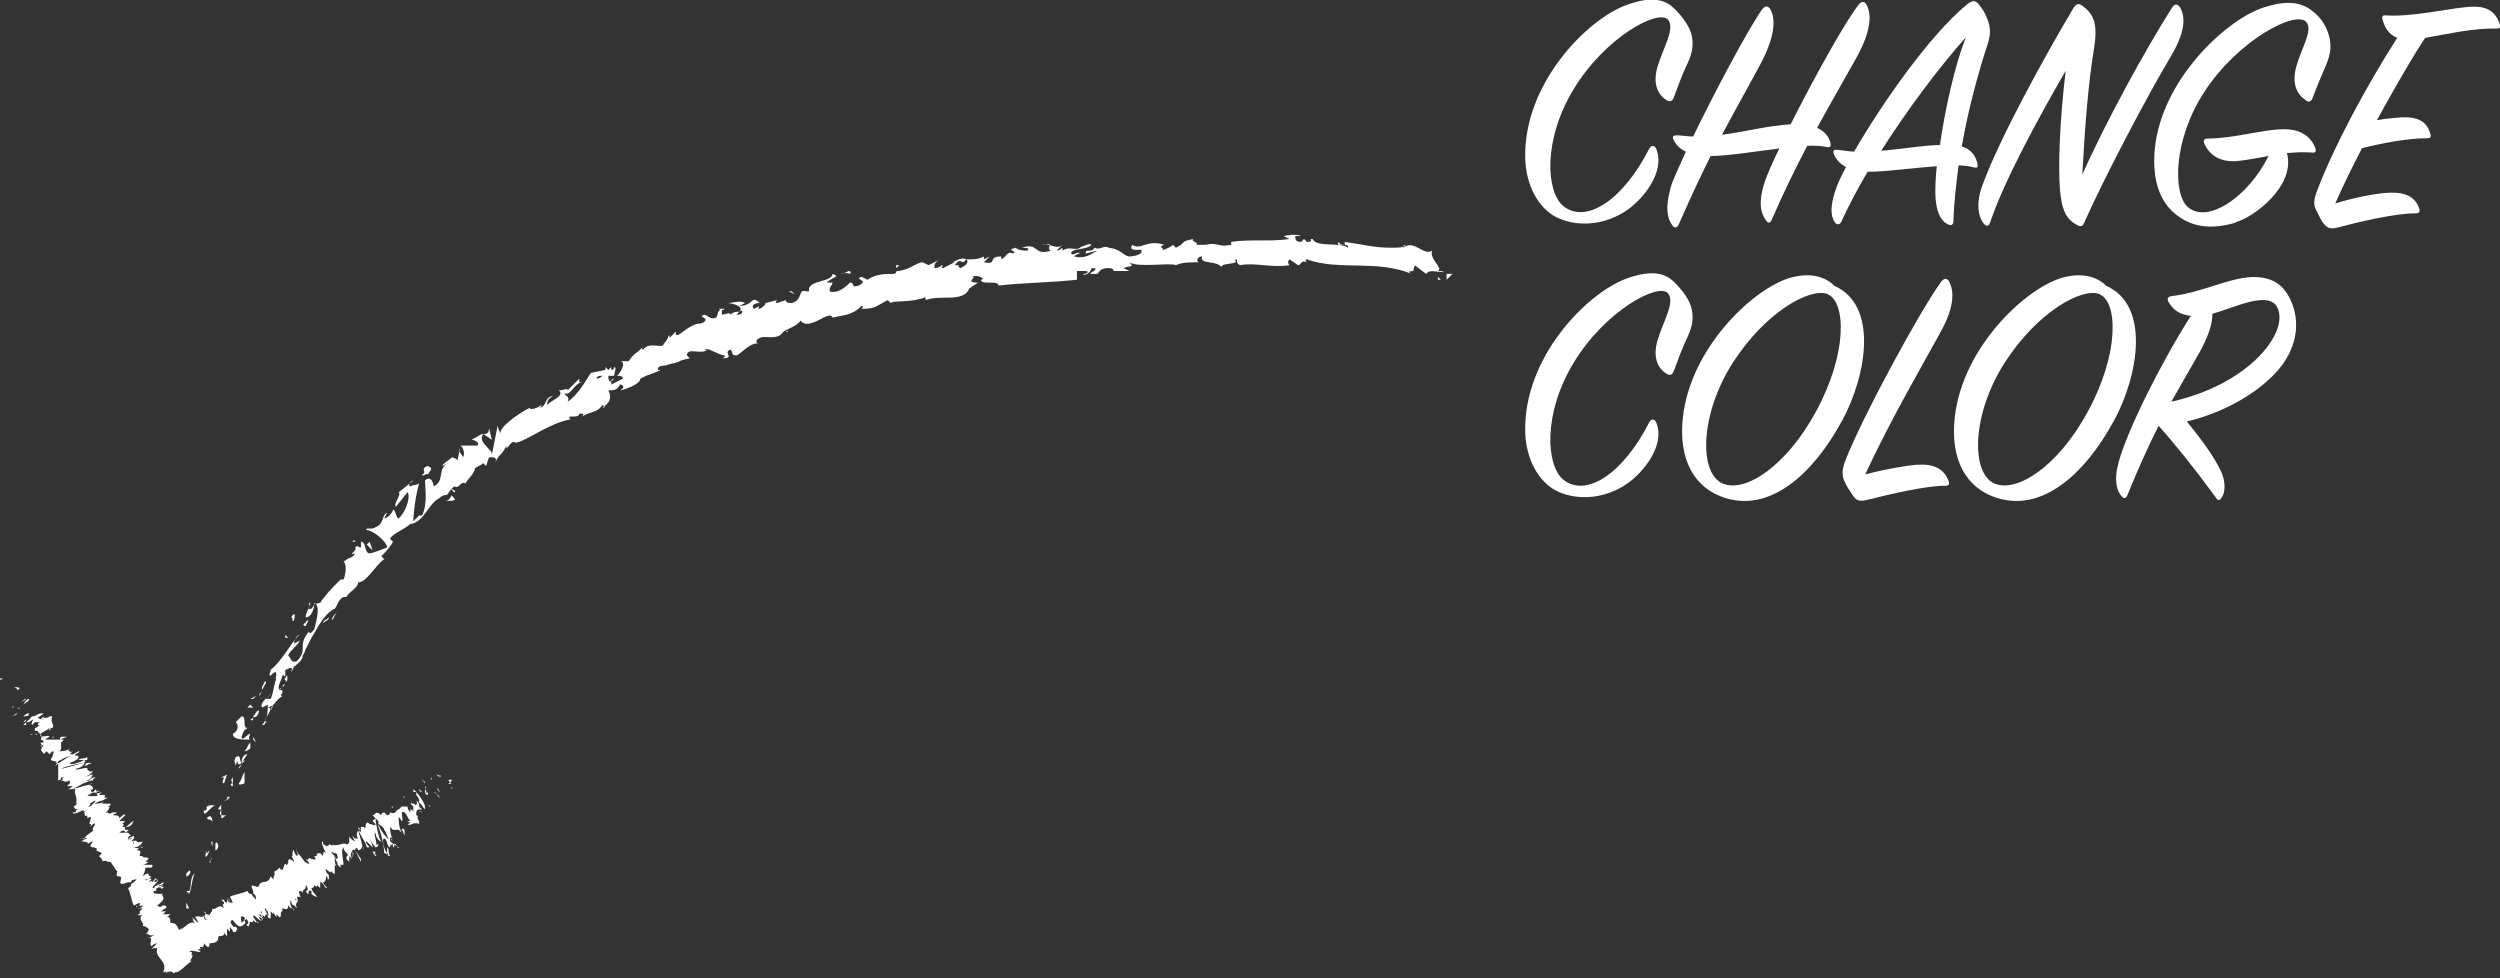 <?xml version="1.0" encoding="UTF-8"?> <svg xmlns="http://www.w3.org/2000/svg" id="Ebene_1" viewBox="0 0 85.89 33.61"><rect x="0" y="0" width="85.89" height="33.61" fill="#333333" stroke="none"/><defs><style>.cls-1{fill:#fff;stroke-width:0px;}</style></defs><path class="cls-1" d="m6.4,32.51c-.1.1.1.1,0,0,.1,0-.1,0,0,0Z"></path><polygon class="cls-1" points="6.4 31.21 6.5 31.21 6.4 31.01 6.4 31.21"></polygon><path class="cls-1" d="m6.7,30.01c-.2.1-.1.5-.2.6h-.1l.1.1c.1-.2.1-.6.2-.7Z"></path><path class="cls-1" d="m7.3,29.51c-.1,0,0-.1-.1.1h0q0-.1.1-.1Z"></path><path class="cls-1" d="m7.2,29.61c0,.1.1-.1,0,0h0Z"></path><path class="cls-1" d="m7.4,29.01v.2c.1,0,.1-.2.1-.1,0-.2-.1-.2-.1-.1Z"></path><path class="cls-1" d="m7.3,29.11v-.2s-.1,0,0,.1c-.1-.1,0,0,0,.1Z"></path><path class="cls-1" d="m7.2,29.21c-.1.1-.1.2-.1,0-.1.3,0,.3.1,0Z"></path><path class="cls-1" d="m6.5,29.91l-.1.1v.1c.1,0,.2-.2.1-.2h0Z"></path><path class="cls-1" d="m7.8,28.01h-.2v.1c.1,0,.1-.1.2-.1Z"></path><path class="cls-1" d="m7.6,28.01v-.2c-.1.2,0,.2,0,.2Z"></path><path class="cls-1" d="m8,27.31l.1.2-.1-.2Z"></path><path class="cls-1" d="m8.2,26.91c0,.1.2,0,.2,0v-.4c-.1.2-.1.3-.2.4h0Z"></path><path class="cls-1" d="m7.7,27.51s.1,0,.2-.1l-.2.1c.1,0,0,0,0,0Z"></path><path class="cls-1" d="m7.8,27.51h0c0-.1.1-.1.1-.1-.1-.1-.1,0-.1.1Z"></path><path class="cls-1" d="m7.3,28.31c0-.1,0-.4-.2-.2.1.1.2,0,.2.2Z"></path><path class="cls-1" d="m7.6,27.61c0,.1-.1.1-.1.2h.1v-.2h0Z"></path><path class="cls-1" d="m8.1,26.71c0-.1,0-.2.1-.3-.1.1-.1.2-.1.3,0,0,0,.1,0,0h0Z"></path><path class="cls-1" d="m8,26.71q-.1.1,0,.2v-.2h0Z"></path><path class="cls-1" d="m8.4,26.11l-.1.1c.1,0,.1-.1.1-.1Z"></path><path class="cls-1" d="m8,27.01v-.1c-.1,0-.1.1,0,.1h0Z"></path><path class="cls-1" d="m8.1,24.81c.1.1.1.3-.1.4,0,.2.3.2.6.2,0,0-.1,0,0-.2-.1,0-.3.3-.3.1.1-.3.1-.2.2-.3-.2,0,0-.4-.2-.4l-.2.2c.1.1.1,0,0,0Z"></path><path class="cls-1" d="m8.4,25.81h0s.1,0,.2-.1v-.2c-.1.1-.1.2-.2.3h0Z"></path><path class="cls-1" d="m8.3,26.21c-.1-.1,0-.3-.2-.2-.1.2,0,.2,0,.3.1-.4,0,.1.2-.1q0,.1-.1.2c0-.1.1-.1.1-.2h0c0-.1,0,0,0,0h0l.2-.3c-.1,0-.2.1-.2.3h0Z"></path><path class="cls-1" d="m7.1,27.71v.1c-.1.1-.1,0-.1,0,0,.1,0,.2.1.1h0c.1-.1.3-.3.3-.2q-.1-.1-.3,0h0Z"></path><path class="cls-1" d="m7.7,26.91l.1-.3-.2.1h.1q-.1.2,0,.2h0Z"></path><polygon class="cls-1" points="8.7 25.41 8.8 25.51 8.7 25.31 8.7 25.41"></polygon><path class="cls-1" d="m15.3,17.21c.2,0,.4,0,.3-.1l-.1-.1c0,.1-.1.2-.2.2Z"></path><path class="cls-1" d="m21.1,13.01h0l-.1.1c0-.1.1-.1.1-.1Z"></path><path class="cls-1" d="m30.8,9.21l.1-.1c-.2,0-.1,0-.1.1Z"></path><path class="cls-1" d="m11.1,21.41c.1-.1.2-.1.2-.2-.1.1-.2.1-.2.2Z"></path><path class="cls-1" d="m27,11.41c.1,0,.1-.1,0,0,.1-.1,0,0,0,0Z"></path><path class="cls-1" d="m11.6,21.01s-.1,0,0,0c-.1.1-.1.2-.2.3,0-.1.1-.2.2-.3h0Z"></path><path class="cls-1" d="m9.6,23.71s.1-.1,0,0c.1-.1,0-.1,0,0Z"></path><path class="cls-1" d="m9.8,23.51l-.1.1h0s0-.1.1-.1Z"></path><path class="cls-1" d="m16.8,14.71c0,.2-.1.2-.2.2l.3.2-.1-.4h0Z"></path><path class="cls-1" d="m28.6,9.71h-.2c.2-.2.5-.2.2-.3,0,.3-.9.2-.8.6h-.2.1c-.3-.1-.1.3-.5.4-.1,0-.2,0-.2-.1l-.3.1q-.1,0,0-.1l-.4.1h0c0,.1-.2.2-.2.2-.1,0,0-.1,0-.1l-.2.1c-.1-.1,0-.2.2-.2-.3-.3-.2.1-.7.1l.2-.1c-.2-.1-.4,0-.6,0,.1,0,.6.1.4.3-.1,0-.2,0-.3.1,0-.1-.2,0-.3,0v-.2c-.2.1-.1.2-.2.3-.2.1-.3-.1-.4-.1-.3.1.3.1-.1.3-.3,0-.5.2-.8.4-.2,0,0-.1-.1-.1l-.2.2v-.1c-.1.1,0,.1-.2.3,0,.2-.5-.1-.7.2-.1,0,0-.1,0-.1-.3.3-.3.2-.5.5h-.3c.2,0,.1.3-.1.5.1,0,.2,0,.2.1l-.4.2v-.2.1c-.1,0-.1-.1-.1-.2h.2c0-.1.1-.3,0-.3,0,0,0,.1-.1.1v-.1l-.1.1-.1-.1v.1l-.5.1c-.2.3-.4.7-.8,1,.1-.2-.1-.2-.1-.3.2.1.3-.3.6-.4-.1.1-.1,0-.1-.1-.1.1-.2.2-.4.4,0-.1-.1,0-.3,0,.2.2-.2.3-.4.5,0-.1,0-.2.2-.3-.3,0-.2.4-.5.4,0,0,.1,0,.1-.1-.1.1-.4.2-.4.1h0c-.4.2-1.1.7-1,.9,0,0-.1-.2-.1-.3l-.2,1c0-.2-.5-.4-.3-.7-.1,0-.2.1-.4.2.1,0,.3.1.2.2h-.6c.1,0,.2.3.1.4,0-.1-.2-.2-.1-.3l-.1.5c.1-.1-.1-.2-.2-.2.1,0-.3.2-.3.3l.2-.1c-.4.2-.1.6-.5.8,0-.1-.1-.4-.3-.2,0,.2.1.8-.1,1.2h-.1l-.2.2c0-.3.1-1,.2-1.3-.2.1-.1,0-.3.1-.1,0,0-.2.1-.2l-.5.4c.1.1-.2.4-.1.5l.4-.5c.1.1,0,.6-.3.9-.1,0-.1-.3-.2-.3,0,.1-.2.3-.3.3l.1-.2c-.2.1-.1.4-.4.5-.1.1-.4,0-.3.1.2,0,.7.4.7.6,0,0-.5.2-.6.2-.2,0-.1-.4-.3-.4v.2c-.1,0-.1-.1-.2,0,.1.1-.3.3,0,.2-.1.2-.2.1-.4.3.1,0,.1.4,0,.6h-.1c-.3.3-.5.5-.7.8-.1,0-.2.1-.2,0q0,.1-.1.2c-.3.1.1-.2-.1-.2.1.1-.1.3-.1.5.2,0,.3-.3.3-.5.2.1.1.5,0,.9-.2.3-.2,0-.2.1-.4.5,0,.6-.4,1-.2.1-.2-.1-.3-.2.1-.2.3-.3.4-.5l-.2.1c0-.1.1-.3.2-.3-.2.1-.6.9-1,1.2,0,.1-.1.2,0,.2l.1-.1c.2-.1,0,.3.1.2-.1.2-.1.5-.2.7h-.2s.2-.1.2-.2c0,.1-.4.3-.3.5l.2-.1c0,.2,0,.5-.2.7.2,0,0-.1.2-.1-.3,0,.3-.5,0-.5.3-.1.2-.2.5-.4q-.1,0,0-.1v-.1h-.1c-.1-.1.1-.4.1-.5.1-.1,0,.1.1,0v-.2c.1,0,.3-.2.2.1l.1-.2c.1-.1.3-.2.3-.4.1-.1.1-.3.1-.2l.2-.4h0c.2-.3.4-.8.8-1,.1-.1.1-.3.3-.4h.1c.1-.2.4-.3.4-.5.3,0,.6-.6.9-.8l-.1-.1c.1-.1.3-.3.4-.5l-.1-.1c.1-.2.5-.3.8-.6l-.1.1c.5-.1.6-.7,1-.9q.1-.1.2-.1h.1-.1c.1,0,.1-.1.2-.2l.1.1h0c.1,0,0-.1-.1-.1l.1-.1c.2.1.2-.2.4-.1,0-.1.4-.4.3-.6v.1c.1-.1.2-.1.3-.2l.1.1.1-.3c.2,0,.3,0,.2.2.2-.4.2-.2.4-.6v.1c.1-.1.2-.3.3-.2.3,0,1.2-.7,1.9-.8-.2-.2.3,0,.3-.2.1,0,.2,0,.1.1.3-.2.5-.1.7-.4.1.1,0,.1,0,.1l.1-.1s0,.1-.1.1c.3-.2.3-.4.2-.6.2,0,.3,0,.4-.2.1,0,.2.1,0,.2.1,0,.7-.2.7-.4l.2-.1q.3-.1.5-.2h-.1c0-.2.2-.1.4-.2h0c.5-.1.2-.1.7-.2l-.1-.1c0-.3.5,0,.7-.2h-.1c.1-.1.5.2.7.2,0,0,0,.1-.1.1.5,0,0-.2.3-.3.1.1,0,.2.2.2.1,0,.5-.5.8-.4-.1,0-.2-.1,0-.2.2-.1.6.1.8-.2h0c.1-.1.5-.2.6-.4.3.4,1-.4,1.1-.1l.5-.1h0c.3-.1.4-.2.5-.3.1,0,0,.1,0,.1.5,0,.5-.1.9-.3l.1.1c.1-.1.7,0,1.2-.2v.1c.5-.2,1.3.1,1.5-.4l.3-.2c-.5,0,0-.2-.2-.2.2-.1.5.1.3.1h0c0,.2.6,0,.6.2.9-.1,1.8-.1,2.7-.2v-.3h.3c.1,0,.1.1-.1.1.1.1.3-.1.3-.2.4,0-.2.2,0,.2h.2c.1-.1.1-.2.4-.2.2,0,.1.1.2.1h.5l-.2-.1c.2-.1.4,0,.2-.2.3.2,1.4,0,1.6.1.2-.1.5-.1.8-.1-.1,0-.1-.2.1-.2-.1.3.5.1.7.4-.2-.2.7-.1.4-.3.2,0,0,.1.2.2.5-.1,1.1.1,1.7,0,0,0-.1-.1,0-.2l.3.2c.1,0,.1-.2.3-.1,0,0-.1-.1,0-.1,1.1.4,2.4,0,3.6.5-.2-.1,0-.1.1-.1-.1,0,0-.1,0-.2l.4.3c.1-.2.5,0,.6-.1h-.2c.2-.1-.3-.4-.2-.7-.3.2-.6-.4-1-.1,0-.1.1-.1.1-.1-.1.1-.2.1-.5.1h0c-.6,0-.9-.1-1.6-.2v.1c-.2,0-.2-.1-.2-.1-.2.2.4,0,.3.2-.2-.2-1.1,0-1.2-.3-.2,0,.1.1-.2.1l-.1-.1-.1.1c-.2,0-.2-.1-.2-.2h.2c-.2-.1-.6,0-.6,0l.2.1c-.6.1-1.4,0-2,.1v.1c-.5.1-.4-.1-.9,0h0c-.1,0-.2,0-.3,0,.1-.1-.2-.1-.1-.2-.5.1-.2.1-.6.3l-.1-.1q-.1.1-.4.2c.2-.1-.2-.1.1-.2-.6-.2-.8.2-1.1,0-.2.3.5.1.3.2.1.1-.2.2-.4.2s-.3-.3-.8-.3h.1c-.2-.1-.3.1-.5,0-.1.2-.3,0-.3.2l.4-.1c-.2.1-.4.3-.8.2,0,0,.1-.1.2-.1-.1-.1-.2.1-.3,0,0-.2.5-.1.7-.3-.1-.1-.5.2-.3,0-.2.3-.4,0-.7.2v-.1s-.1.1-.2.1l.2-.2c-.2.2-.5-.1-.7,0,.5-.1.1.1.3.2-.6.2-.4-.3-1-.1.1,0,.3,0,.2.1-.1,0-.3,0-.4-.1-.4.1.1.1-.1.2-.2-.1-.2.1-.4.2v-.1c-.5,0-.1.3-.6.2l.2-.2-.2.1v-.1c-.2.1-.3.1-.6.1.1.1,0,.2-.2.3-.2-.1.1-.1-.2-.1.1-.1.1-.2.3-.1l.1-.1c-.2-.1-.4.1-.5.1h.1l-.4.2c-.1,0,0-.1,0-.1-.1,0-.1.1-.3.1,0-.1,0-.2.2-.3l-.4.2-.2-.1c-.2,0-.5.3-.9.3,0,0,0,.1-.1.1-.3,0-.6,0-.9.2l-.2-.1c-.3.1.3.1-.1.3-.3.1-.1-.1-.3-.1-.1.1-.4.4-.7.3,0-.2.1-.2.1-.3h0Zm-3.3,1.1c.1-.1.2-.2.2-.1s-.1.1-.2.1Zm-4.8,2.2c0-.1.1-.1.2-.1,0,0-.1.1-.2.1Zm-10.3,9.7h0c.1-.1,0,0,0,0Zm-.3.2s.1.1,0,0c0,0,.1,0,.1-.1,0,0,0,.1-.1.1Zm28.4-13.5h0q0-.1,0,0Z"></path><path class="cls-1" d="m12.1,18.61h.1q0-.1-.1,0Z"></path><path class="cls-1" d="m9.3,24.41l.1-.2q-.1.1-.1.2h0Z"></path><path class="cls-1" d="m7.9,25.61s-.1,0,0,0v.1c0-.1,0-.2,0-.1Z"></path><path class="cls-1" d="m8.9,24.41c-.1,0-.1.1-.2.2h0c.1.1.2-.1.2-.2Z"></path><path class="cls-1" d="m8.7,24.61s0,.1-.1.1c.1.1.1,0,.1-.1Z"></path><path class="cls-1" d="m9.8,23.31c-.1,0,.1.1,0,.1.1.1.1-.4,0-.1Z"></path><polygon class="cls-1" points="8.5 24.31 8.7 24.31 8.6 24.21 8.5 24.31"></polygon><path class="cls-1" d="m9.1,23.41l-.1.2v.1c.1-.2.2-.3.1-.3Z"></path><path class="cls-1" d="m9,23.71c0,.1-.1.1-.1.2.1-.1.1-.2.1-.2Z"></path><polygon class="cls-1" points="8.6 24.01 8.7 24.01 8.8 23.91 8.6 24.01"></polygon><path class="cls-1" d="m10.5,21.51l.1-.2s-.1,0-.1.1c-.1,0-.1.1,0,.1Z"></path><path class="cls-1" d="m9.8,21.91h.1l-.1-.1v.1h0Z"></path><path class="cls-1" d="m10.1,21.31s.1-.4-.1-.1c.1,0,0,.2.1.1Z"></path><polygon class="cls-1" points="12.7 18.61 12.6 18.71 12.8 18.91 12.7 18.61"></polygon><path class="cls-1" d="m14.7,16.01c-.3.1,0,.2-.2.3,0,.1.2-.1.2,0,.1-.2.2-.2,0-.3h0Z"></path><polygon class="cls-1" points="49.4 9.61 49.5 9.61 49.4 9.51 49.4 9.61"></polygon><path class="cls-1" d="m49.7,9.41v.2l.2-.2h-.2Z"></path><path class="cls-1" d="m24.7,10.61h0s.1.1.2,0h-.2Z"></path><polygon class="cls-1" points="27.2 10.01 27.1 10.01 27.3 10.11 27.2 10.01"></polygon><path class="cls-1" d="m29.2,9.31c-.1,0-.2.1-.3.1.2-.1.4.1.3-.1Z"></path><path class="cls-1" d="m15.4,26.91c.1.1.1-.1.1,0h0l-.1-.1c.2-.1.1.1,0,.1h0Z"></path><path class="cls-1" d="m15.1,26.61c.1.1,0,.1,0,0q.1,0,0,0c.1,0,0,0,0,0h0Z"></path><path class="cls-1" d="m15.1,26.71h0c0-.1-.1-.1-.1-.1t.1.1Z"></path><path class="cls-1" d="m15.1,26.71s.1,0,.1.1c0,0,0-.1-.1-.1Z"></path><path class="cls-1" d="m15.5,27.11h0c.1-.1,0-.1,0,0Z"></path><path class="cls-1" d="m14.8,26.71l.1.1-.1-.1c.1.1,0,.1,0,0Z"></path><path class="cls-1" d="m14.7,26.81l-.1-.1.1.1Z"></path><path class="cls-1" d="m14.6,26.91c0-.1-.1-.1-.1-.1,0-.1,0,0,.1.1q-.1-.1,0,0h0Z"></path><path class="cls-1" d="m15,27.01q0,.1.1.2c0-.1-.1-.1-.1-.2Z"></path><path class="cls-1" d="m14.6,27.01s0,.1,0,0c0,.1.1.1,0,0,.1.1,0,0,0,0h0Z"></path><path class="cls-1" d="m14.6,27.81c0-.1,0-.2,0-.1,0-.1-.2-.4-.3-.5v.1s.1.1.1.2-.1,0-.1,0c.2.1.2.2.3.3h0Z"></path><path class="cls-1" d="m14.5,27.21h0l-.1-.1s0,.1.1.1h0Z"></path><path class="cls-1" d="m14.6,27.11c0,.1,0,.2.1.2v-.1c-.1.1,0,0-.1-.1h0c-.1,0,0,0,0,0h0c-.1,0,0,0,0,0q-.1,0,0,0-.1,0,0,0h0q-.1.1,0,0h0Z"></path><path class="cls-1" d="m15.1,27.41s0-.1,0,0c0-.1,0,0,0,0v-.1.1c0-.1-.2-.2-.2-.2.1,0,.1.1.2.2h0Z"></path><path class="cls-1" d="m14.4,27.21l-.1-.2.1.2Z"></path><polygon class="cls-1" points="14.3 27.21 14.2 27.11 14.2 27.21 14.3 27.21"></polygon><path class="cls-1" d="m10.5,30.71h0c-.1-.1,0,0,0,0Z"></path><path class="cls-1" d="m12.3,28.31c-.1-.1-.2-.2-.1-.1l.1.1h0Z"></path><path class="cls-1" d="m11.5,30.01h0c-.1-.1-.1,0,0,0Z"></path><path class="cls-1" d="m13.5,27.71s-.1,0,0,0c-.1,0,0,.1,0,0Z"></path><path class="cls-1" d="m13.3,27.71h0s.1,0,0,0q0-.1,0,0h0Z"></path><path class="cls-1" d="m14,27.41s-.1,0,0,0c-.1-.1,0,0,0,0Z"></path><path class="cls-1" d="m12.4,29.61v-.1l-.2-.3.2.4h0Z"></path><path class="cls-1" d="m10,30.91h0q.1.2.2.3c-.1-.3.1-.1,0-.4h.1c.1.1-.1-.2,0-.2,0,0,.1,0,.1.1v-.1h0l.1-.1h0v-.2.1h0c.1.1.1.2,0,.2.2.3,0-.1.2,0v.1q.1.1.2.1s-.2-.2-.2-.3c0,0,.1,0,.1-.1q.1.1.1,0l.1.1v-.2c.1,0,.1.1.2.2.1,0-.1-.1-.1-.2q.1,0,.1-.2c.1,0,0,.1.1.1v-.1h0c0-.1-.1-.1-.1-.2-.1-.2.2.2.2,0,0,0,0,.1.1.1v-.3l.1.1c-.1-.1-.1-.2-.1-.4l-.1-.1v-.1s0,.1.1.1h0c.1,0,.1.1.1.2,0,0-.1,0-.1-.1,0,.1.1.2.1.3h0v.1-.1l.1.1v-.1h.1c0-.2-.1-.5,0-.6,0,.1.1.2.2.3-.1-.1-.1.1-.1.1l.1.1v-.2l.1.1c-.1-.2,0-.2,0-.3,0,.1.1.1,0,.2.1.1-.1-.3.1-.2h0c0-.1.1-.1.1,0h0c.1,0,.2-.1.1-.3,0,0,.1.2.1.3l-.2-.7c.1.2.3.5.3.6h.1s-.2-.2-.1-.2q.1.1.2.2l-.1-.3s.1.2.1.3l-.1-.3s.1.2.2.3c0,0,.1,0,.1-.1h-.1c.1,0-.1-.4,0-.4,0,.1.1.3.2.3-.1-.1-.2-.7-.2-.8l.1.1v.2c.1.2.2.7.2.9.1,0,.1.1.1,0,.1.1,0,.1,0,.1h.1c-.1-.2,0-.2-.1-.3v.2c-.1-.1-.2-.5-.1-.5s.1.3.2.3q0-.1.1-.1v.1c.1,0,0-.2.1-.1,0,0,.1.2.1.1-.4-.2-.7-.7-.7-.8,0,0,.2.1.2.2.1.1.1.3.2.4v-.1l.1.1c-.1-.1.1,0-.1-.1,0-.1.1,0,.1,0-.1-.1-.1-.4-.1-.4l.1.1h.2l.1.1v-.1c.1.1,0,0,.1.2v-.2c-.1-.1-.1,0-.1.1-.1-.2-.1-.4-.1-.5s.1.1.1.1c.1,0-.1-.4.1-.3.1.1.1.2.2.3,0,.1-.1,0-.1,0h.1s0,.1-.1.1c.1.1.2-.1.4,0v-.1h0c-.1-.1,0-.2-.1-.2,0-.1,0-.2.1-.2l.1.1s-.1-.1-.1,0c0-.1.2.1.1,0l-.1-.1c0-.1,0-.3,0-.2l-.1-.1c.1.2-.1.1,0,.2-.1-.2-.1,0-.2-.2,0,0,.1.1,0,.1h0l.1.1v.2s0-.1-.1-.1v.1q-.1-.1-.1-.2h-.2s0,.1,0,0l-.1.1h0c-.1,0-.1.2-.3.1,0,0,0,.1-.1.1l-.1-.1s-.1,0-.1.1c-.2-.2-.2,0-.3,0l.1.1-.1.1.1.1c0,.1-.1,0-.2,0h0c-.2-.2-.1.3-.2.1h-.2.1v.1l-.1-.1h0s0,.1.1.1v.1c-.1-.2,0,.1-.1-.1,0,.1-.1.1,0,.3h-.1l-.1-.1.1.2q-.2-.1-.2-.2v.3-.1s0,.1-.1.1c-.1-.1-.3.1-.5,0,.2.2-.1-.1,0,.1,0-.1-.1-.1-.1-.1,0,.1-.1,0-.1.1q0-.1-.1-.1s0,.1,0,0v-.1c-.1,0,0,.2.1.4-.1-.1-.1,0-.1.1l-.1-.1s-.2,0-.1.1h-.1c.1.2,0,.1-.1.1h0c-.2-.1,0,.1-.2,0l.1.1c.1.2-.2-.1-.2,0h.1c0,.1-.2-.3-.3-.3v-.1c-.1-.1.1.1,0,.2-.1-.1-.1-.2-.1-.2-.1,0,0,.3-.1.2,0,0,.1.1.1.2,0,0-.2-.2-.2,0h0c0,.1-.1.1,0,.2-.2-.4-.1.3-.3,0l-.1.1h0c-.1,0-.1.1,0,.2v-.1q-.1,0-.1.2l-.1-.1c-.1.3-.3.1-.4.3h0c0,.2-.4-.2-.2.2v.1c.1,0,.1.2.1.2l-.1-.1h0c-.1-.2-.1,0-.2-.2-.2.1-.4.1-.6.2l.1.2h-.1s-.1-.1,0-.1c-.1-.1,0,.1,0,.1-.1,0-.1-.2-.1-.2h0v.2c-.1,0-.1-.1-.1-.1h-.1l.1.1c0,.1-.1,0,0,.2-.2-.2-.3.1-.4,0q0,.1-.1.2l.1.2c-.1-.3-.2-.1-.3-.3.2.1-.1.1.1.3-.1,0-.1-.1-.1-.2,0,.2-.2,0-.3.1,0,0,.1.1.1.2l-.2-.2s.1.2,0,.1l.1.1c-.3-.1-.4.4-.8.2q.1.1,0,.1l.1.1-.2-.1c.1.2-.1.1,0,.2h0c0,.2.2.4.3.6-.1-.2.3.2.2-.1,0,0,0,.1.1.1q0-.1.1-.1h0c.1-.1.2,0,.4,0l-.1-.1h.1c-.1-.2-.1,0-.2-.2.1.3.2,0,.3.2,0,0-.1-.1,0-.1h0v-.1l.1.1h0c.1.1.1-.1.1-.1h-.1c.2,0,.4,0,.4-.2h0c0-.1.1,0,.2-.1h0v-.1c0,.1.1.1.1.2v-.3l.1.1v-.2c0,.1.1.1.1.2.2.1.1-.3.2,0-.1-.3-.2-.1-.2-.2-.1-.1-.1-.2,0-.2,0,0,.2.3.3.2h0c.1,0,0-.1.1,0-.1-.1.1,0,0-.2l-.1.1c0-.1-.1-.3.1-.2v.1c.1,0,0-.1.1,0,.1.2-.1.1,0,.2s0-.2.1,0c-.1-.3.1,0,.1-.2l.1.1v-.1.1c0-.1.1,0,.1,0-.1,0-.1-.1-.2-.2,0-.2.2.2.3.1,0,0-.1,0-.1-.1,0,0,.1,0,.1.1.1-.1-.1-.1-.1-.2.1.1,0-.1,0-.1l.1.2c.1,0-.1-.2,0-.2v.2-.1l.1.1q0-.1.1-.1c-.1-.1-.1-.2-.1-.2.1,0,0,.1.1.1,0,.1.1.2,0,.1v.1c.1.1.1,0,.1,0h0v-.2l.1.1v-.1c0,.1.1.2.1.2v-.1l.1.1c.1,0,0-.2.1-.2v-.1c.1,0,.2.1.2-.1l.1.1c.1,0-.1-.1,0-.3,0,0,0,.2.1.2,0-.1,0-.3.1-.2h-.2Zm.6-.4s.1.1,0,0c0-.1,0,0,0,0Zm.9-.8s0,.1,0,0c-.1,0,0,0,0,0Zm2.3-2.2h0Zm.1,0h0q0,.1,0,0h0Zm-6.2,3.4h0c.1,0,0,0,0,0Z"></path><path class="cls-1" d="m14.8,27.71h0c-.1-.1-.1,0,0,0h0Z"></path><path class="cls-1" d="m14.3,27.51q.1.1,0,0h0c0-.1,0,0,0,0h0Z"></path><path class="cls-1" d="m13.9,27.41s0-.1,0,0c-.1-.2,0,.1,0,0Z"></path><polygon class="cls-1" points="14.5 27.81 14.4 27.71 14.4 27.81 14.5 27.81"></polygon><path class="cls-1" d="m14.1,28.31s-.1-.1,0,0h0Z"></path><path class="cls-1" d="m14,28.41s0,.1.1.1c-.1,0-.1-.1-.1-.1Z"></path><polygon class="cls-1" points="13.2 28.61 13.2 28.61 13.1 28.41 13.2 28.61"></polygon><path class="cls-1" d="m12.9,29.41c.1,0-.1-.1,0-.1,0-.1-.1,0-.1-.1q0,.1.1.2Z"></path><path class="cls-1" d="m5.6,32.11l-.1-.1.1.1h0Z"></path><polygon class="cls-1" points="10.4 30.91 10.4 30.91 10.3 30.81 10.4 30.91"></polygon><path class="cls-1" d="m10.1,31.31s0-.1,0,0c0-.1-.1-.2,0,0Z"></path><path class="cls-1" d="m.1,23.31h-.1c0,.1.1,0,.1,0Z"></path><path class="cls-1" d="m.6,23.71c.2-.1-.1-.1,0-.1h-.1c-.1,0,.1,0,.1.1h0Z"></path><path class="cls-1" d="m.4,24.11H.4c-.1,0-.1.1-.1.1,0,0,0-.1.1-.1Z"></path><path class="cls-1" d="m.4,24.01s0-.1.1-.1c0,0-.1,0-.1.1Z"></path><path class="cls-1" d="m.4,24.31l.1-.1-.1.1c.1-.1.1,0,0,0Z"></path><path class="cls-1" d="m.6,24.51c-.1,0-.1.1-.2.1,0,0,.1,0,.2-.1q-.1.1,0,0h0Z"></path><path class="cls-1" d="m.6,24.31h0s0,.1,0,0c.1.1.1,0,0,0h0Z"></path><path class="cls-1" d="m.7,24.11q.1,0,.2-.1c-.1,0-.1.1-.2.1Z"></path><path class="cls-1" d="m.7,24.71s.1-.1,0,0c0-.1,0,0,0,0Z"></path><path class="cls-1" d="m1.5,24.51c-.1,0-.2,0-.1,0-.1,0-.4.2-.5.3h.1s.1-.1.2-.1,0,.1,0,.1c.1-.2.2-.2.3-.3h0c-.1,0,0,0,0,0h0Z"></path><path class="cls-1" d="m.9,24.71h0l-.1.1s.1,0,.1-.1h0Z"></path><path class="cls-1" d="m.8,24.61c.1,0,.2,0,.2-.1h-.1c.1,0,0,0-.1.1,0,0,0-.1,0,0h0Z"></path><path class="cls-1" d="m1,24.01h-.1.1c-.1,0-.2.2-.2.2.1-.1.2-.1.2-.2h0Z"></path><polygon class="cls-1" points=".9 24.81 .8 24.91 .9 24.91 .9 24.81"></polygon><path class="cls-1" d="m2,26.81c-.1.1-.2.2-.1.1l.1-.1c0,.1,0,0,0,0h0Z"></path><path class="cls-1" d="m3.3,27.91h0c-.1-.1-.1,0,0,0q-.1,0,0,0h0Z"></path><path class="cls-1" d="m4.9,29.51l.1-.1-.1.1Z"></path><path class="cls-1" d="m1.4,25.61s0,.1,0,0c0,.1.1,0,0,0Z"></path><path class="cls-1" d="m5.7,33.41s-.1-.1,0,0c-.1-.1-.1,0,0,0Z"></path><path class="cls-1" d="m1.1,25.11s-.1.1,0,0q-.1.1,0,0Z"></path><path class="cls-1" d="m3.3,26.71h-.1l-.3.2.4-.2h0Z"></path><path class="cls-1" d="m4.6,29.11h0c.2-.1.2,0,.3-.2-.3.1-.1-.1-.4,0l.1-.1h0c.1-.1-.2.1-.2,0,0,0,0-.1.1-.1h-.1.1l-.1-.1h-.2.1-.2c.1-.1.2-.1.2,0,.3-.2-.1,0,0-.2h.1c.2-.1.1-.1.2-.2-.1,0-.2.2-.3.2h-.1q.1-.1,0-.1l.1-.1h-.2l.2-.2c0-.1-.2.1-.2.1,0-.1-.1-.1-.2-.1,0-.1.1,0,.1-.1h-.1c-.1,0-.1.1-.2,0-.2.1.2-.2,0-.2,0,0,.1,0,.1-.1h-.3l.1-.1c-.1.1-.2.1-.4.1l-.1.1h-.1s.1,0,.1-.1h0s.1-.1.2-.1l-.1.1c.1,0,.2-.1.3-.1h.1c.1,0,0,0-.1,0l.2-.1h-.1v-.1c-.2,0-.5.1-.6,0,.1,0,.2-.1.3-.2,0,.3.2.3.2.3l.1-.1h-.2l.1-.1c-.2.1-.2,0-.3,0,.1,0,.2-.1.2,0,.1-.1-.3.1-.2,0h0c-.1,0-.1-.1,0-.1h0c0-.1-.1-.2-.3-.1,0,0,.2-.1.3-.1l-.7.2c.2-.1.5-.3.7-.3v-.1s-.2.2-.2.1c.2-.1.1-.1.2-.2l-.3.1s.2-.1.3-.1l-.3.1s.2-.1.3-.2c-.2,0-.2-.1-.2-.1h0c0-.1-.4.1-.4,0,.1,0,.3-.1.3-.2-.1,0-.7.2-.8.2h.1-.1c.2-.1.7-.2.8-.2,0-.1.1,0,0-.1h.1v-.1c-.2.1-.2,0-.3.1h.2c-.2.1-.5.2-.5.1,0,0,.3-.1.3-.2h-.1.1c0-.1-.2,0-.1-.1,0,0,.2-.1.1-.1-.2.1-.7.4-.8.5,0,0,.1-.2.2-.2.1-.1.3-.1.4-.2h-.1l.1-.1c-.2.1,0-.1-.1,0-.1,0,0-.1,0-.1-.1.1-.3.1-.4.1,0,0,.1,0,.1-.1v-.2l.1-.1h-.1c.1-.1,0,0,.2-.1h-.2c-.1.1,0,.1.1.1-.2,0-.5,0-.6,0s.1-.1.1-.1c0-.1-.4.1-.3-.1.1-.1.2-.1.3-.2.1,0,0,.1,0,.1v-.1h.1c.1-.1-.1-.2,0-.4h-.1c-.1.1-.2,0-.2.1-.1,0-.2,0-.2-.1l.1-.1s-.1.1,0,.1c-.1,0,.1-.2,0-.1l-.1.1c-.1,0-.3,0-.2,0l-.1.1c.2-.1.1.1.2,0-.2.1,0,.1-.2.2,0,0,.1-.1.1,0h0l.1-.1h.2s-.1,0-.1.1h.1c-.1,0-.1.1-.2.1h0v.1s.1,0,0,0h.1c0,.1.2.1.1.3,0,0,.1,0,.1.1h-.1s0,.1.1.1c-.2.2,0,.2,0,.3l.1-.1.1.1.1-.1c.1,0,0,.1,0,.2h0c-.2.2.3.1.1.2h.1v.6h0s.1,0,.1-.1h.1c-.2.1.1,0-.1.1.1,0,.1.1.3,0h0v.1l-.1.1h.2q-.1.1-.2.1h.3-.1s.2,0,.1,0c-.1.1.1.3,0,.5.2-.2-.1.1.1,0-.1,0-.1.1-.2.1.1,0,0,.1.2.1q-.1,0-.1.1s.1,0,0,0h-.1c0,.1.2,0,.4-.1-.1.1,0,.1.1,0l-.1.1s0,.2.1.1h0v.1h0c.2-.1.1,0,.1.1h0c-.1.2.1,0,0,.2l.1-.1c.2-.1-.1.2,0,.2h0c.1,0-.3.2-.3.3h-.1c-.1.1.1-.1.2,0-.1,0-.2.1-.2.1,0,0,.3,0,.2.1,0,0,.1-.1.2-.1,0,0-.2.2,0,.2h0c.1,0,.1.1.2,0-.3.2.3.1,0,.3l.1.1h0c0,.1.1.1.2,0h-.1q0,.1.2.1l.2.3c.1,0-.1.2.1.2h0c.2,0-.2.4.3.2h.1c0-.1.2-.1.2-.1l-.1.1h0c-.2.1,0,.1-.2.2.1.2.1.4.2.6l.2-.1v.1s-.1.1-.1,0c-.1.1.1,0,.2,0,0,.1-.2.1-.2.1h.2l-.1.1h0v.1h-.1c.1,0,0,.1.2,0-.2.2.1.3,0,.4q.1,0,.2.1l.2-.1c-.3.1-.1.1-.3.3.1-.1.1.1.3,0,0,0-.1.1-.2.1.2,0,0,.2.1.3,0,0,.1-.1.2-.1l-.2.2s.2-.1.1,0c0,0,.1-.1.1,0-.1.3.4.4.2.8.1-.1.1,0,.1,0,0,0,.1,0,.2-.1l-.1.1c.2-.1.1.1.2,0h0c.2,0,.3-.2.6-.4-.2.1.2-.3-.1-.2,0,0,.1,0,.1-.1h-.1c-.1-.1,0-.2,0-.4l-.2.1s0-.1.1-.1c-.2,0,0,.1-.2.2.2-.2-.1-.2.1-.4,0,0-.1.1-.1,0h.1-.1l.1-.1h0c.1-.1-.1-.1-.1-.1v.1c-.1-.1-.1-.3-.3-.3h0c-.1,0,0-.1-.1-.2h-.1c.1,0,.1-.1.2-.1h-.3l.1-.1h-.2c.1,0,.1-.1.2-.1.1-.2-.3,0,0-.2-.2.1-.1.2-.1.1-.1.1-.2,0-.2,0,0,0,.3-.2.2-.3h0c0-.1-.1,0,0-.1h-.2.1c-.1,0-.3,0-.2-.1h.1s-.1,0,0-.1c.2-.1.1.1.2,0s-.2,0,0-.1c-.3.1,0-.1-.2,0h.1-.1.2c-.1,0,.1-.1,0-.1-.1.1-.3.1-.3.2-.2,0,.2-.2.1-.3,0,0,0,.1-.1.1,0,0,0-.1.1-.1-.1-.1-.1.1-.2.1.1-.1-.1,0-.1,0l.1-.1c0-.1-.2.1-.2,0h.2-.1l.1-.1q-.1,0-.1-.1c-.1,0-.2.1-.2.1q.1-.2.1-.3c.1,0,.2,0,.1,0h.1c.1-.1,0-.1,0-.1h-.3.1-.1c.1,0,.2-.1.2-.1h-.1l.1-.1c0-.1-.2,0-.2-.1h-.1c0-.1.1-.2-.1-.2l.1-.1c.1-.1,0,.1-.2,0,0,0,.2,0,.2-.1-.1,0-.3,0-.2-.1h0v.2Zm-.4-.6s.1,0,0,0c-.1.1,0,0,0,0Zm-.8-.9s.1.1,0,0q0,.1,0,0Zm-2.2-2.3h0q0,.1,0,0Zm0-.1s0,.1,0,0q0,.1,0,0c.1.1.1,0,0,0h0Zm3.4,6.2h0Z"></path><path class="cls-1" d="m1.1,25.21s-.1.1,0,0c-.2.1.1,0,0,0Z"></path><polygon class="cls-1" points="1.5 24.61 1.4 24.71 1.5 24.71 1.5 24.61"></polygon><path class="cls-1" d="m1.8,25.31h0c0,.1.1,0,0,0h0Z"></path><path class="cls-1" d="m2,25.01s-.1.1,0,0h0Z"></path><path class="cls-1" d="m2.1,25.21s.1,0,0,0q0-.1,0,0Z"></path><polygon class="cls-1" points="2.3 25.91 2.3 25.91 2 26.01 2.3 25.91"></polygon><path class="cls-1" d="m3.1,26.21c.1,0-.1.1,0,0-.2,0-.1,0-.2.1q.1,0,.2-.1Z"></path><path class="cls-1" d="m5.8,33.51l-.1.1.1-.1q0,.1,0,0h0Z"></path><polygon class="cls-1" points="4.6 28.81 4.6 28.71 4.4 28.81 4.6 28.81"></polygon><path class="cls-1" d="m4.9,29.11s0-.1,0,0c0-.1-.1.1,0,0Z"></path><path class="cls-1" d="m56.91,5.13c.3.8-.47,1.7-.97,2.06-.85.61-1.86.6-2.51.25-.54-.29-1.01-1.03-1.03-2.02-.05-2.54,2.09-4.71,3.43-5.23.65-.25,1.24-.3,1.62.04.26.23.54.58.64.88.11.35.07.68-.11,1.06-.18.37-.35.84-.48,1.19-.04.1-.12.17-.26.07-.28-.18-.47-.55-.29-1.15.19-.64.62-1.32.35-1.61-.34-.36-2.16.61-3.24,2.4-1.06,1.75-.94,3.53-.35,4.01.77.62,2.04-.18,2.95-1.97.06-.13.19-.13.25.02Z"></path><path class="cls-1" d="m62.42,4.39c.28.12.42.32.47.53.02.1-.01.16-.13.13-.19-.04-.42-.05-.67-.04-.41.78-.83,1.64-1.22,2.54-.05.12-.13.13-.2.02-.17-.24-.28-.59-.04-1.32.08-.24.26-.66.5-1.15-.88.11-1.8.26-2.36.26-.37.74-.74,1.54-1.09,2.34-.05.12-.14.16-.22.05-.18-.25-.26-.59-.06-1.32.07-.25.28-.68.52-1.22-.26-.12-.36-.29-.41-.38-.07-.14-.05-.19.16-.18.18.01.35.04.5.04.77-1.59,1.88-3.67,2.37-4.37.11-.14.22-.12.29.01.18.34.14.92-.3,1.78-.35.67-.84,1.52-1.37,2.52.83-.11,1.57-.31,2.36-.36.78-1.55,1.83-3.45,2.32-4.09.12-.16.23-.14.3.01.17.35.13.91-.37,1.81-.36.65-.83,1.45-1.34,2.39Z"></path><path class="cls-1" d="m64.17,5.89c-.36.61-.67,1.2-.91,1.73-.05.11-.16.11-.22.02-.14-.19-.19-.55.06-1.22.07-.18.18-.42.32-.68-.26-.14-.36-.32-.4-.41-.06-.16-.04-.2.14-.18.17.02.35.05.54.06.94-1.63,2.6-4.01,3.87-5.05.19-.16.31-.16.43.01.12.17.16.19.28.49.12.29.11.55,0,.88-.31.95-.65,2.17-.88,3.49.36.12.49.36.54.61.02.11-.02.14-.13.11-.14-.04-.31-.06-.52-.07-.08.62-.16,1.28-.18,1.92,0,.12-.07.16-.18.11-.24-.11-.43-.41-.44-1.09,0-.24.01-.55.05-.91-.85.06-1.82.2-2.39.19Zm2.48-.92c.18-1.25.52-2.76.89-3.69-.91,1.02-2,2.47-2.91,3.9.73-.06,1.46-.19,2.03-.2Z"></path><path class="cls-1" d="m68.37,7.65c-.04.12-.12.14-.2.05-.2-.23-.3-.7-.06-1.34.59-1.62,2.16-4.46,3.11-6.06.11-.18.19-.19.31-.11.44.32.54.66.41,1.49-.19,1.14-.31,2.64-.4,4.32.82-1.85,2.2-4.35,3.09-5.75.1-.14.2-.11.28.02.18.36.17.84-.37,1.74-.71,1.18-2.23,4.05-2.94,5.65-.05.12-.11.14-.24.07-.36-.19-.53-.48-.59-1.25-.06-.73-.01-2.35.2-4.05-.9,1.55-2.12,3.78-2.6,5.22Z"></path><path class="cls-1" d="m76.81,7.65c-.59.17-1.34.26-2-.24-.43-.32-.79-.86-.8-1.85-.02-2.58,2.4-4.86,3.75-5.3.67-.22,1.21-.23,1.62.07.34.24.53.54.62.85.11.34.08.66-.08,1.04-.14.32-.34.8-.47,1.15-.04.1-.12.18-.25.06-.28-.19-.47-.54-.31-1.14.16-.6.6-1.27.34-1.54-.38-.4-2.34.64-3.48,2.38-1.12,1.7-1.08,3.53-.6,3.97.66.61,2.06-.29,2.79-1.74-.38.07-.77.14-1.05.17-.6.06-.97-.19-1.15-.58-.06-.12-.02-.19.12-.19.94-.01,1.85-.31,2.58-.32.6-.01.94.25,1.09.61.06.13.04.22-.12.19-.23-.02-.53-.01-.84.02.31,1.13-1.15,2.21-1.75,2.37Z"></path><path class="cls-1" d="m81.85.67c-.02-.11.01-.16.13-.14,1,.06,2.31-.29,2.99-.3.5-.01.77.19.91.59.04.1.01.18-.13.16-.86-.01-1.7.2-2.43.32-.48.72-1.07,1.76-1.66,2.83.32-.06.64-.08.85-.1.6-.02.86.17.98.54.04.11.04.18-.12.18-.65,0-1.55.17-2.22.34-.35.67-.67,1.33-.92,1.9.58-.18,1.37-.35,1.86-.37.59-.02.89.17,1.02.53.04.11.02.18-.12.18-.67-.01-1.98.3-2.65.48-.23.06-.36.06-.5-.12-.1-.11-.17-.29-.25-.44-.11-.2-.11-.36.01-.68.55-1.48,1.75-3.71,2.76-5.27-.3-.12-.43-.36-.5-.61Z"></path><path class="cls-1" d="m56.91,14.53c.3.8-.47,1.7-.97,2.06-.85.61-1.86.6-2.51.25-.54-.29-1.01-1.03-1.03-2.02-.05-2.54,2.09-4.71,3.43-5.23.65-.25,1.24-.3,1.62.04.26.23.54.58.64.88.11.35.07.68-.11,1.06-.18.37-.35.84-.48,1.19-.04.1-.12.17-.26.07-.28-.18-.47-.55-.29-1.15.19-.64.62-1.32.35-1.61-.34-.36-2.16.61-3.24,2.4-1.06,1.75-.94,3.53-.35,4.01.77.62,2.04-.18,2.95-1.97.06-.13.19-.13.25.02Z"></path><path class="cls-1" d="m63.27,14.48c-.97,1.79-2.48,3.19-4.11,2.59-.98-.36-1.37-1.26-1.37-2.24,0-2.55,2.24-4.77,3.6-5.25.7-.24,1.29-.11,1.63.24,1.49.65,1.15,3.01.25,4.67Zm-.49-4.38c-.59-.22-2.11.6-3.24,2.35-1.15,1.79-1.17,3.81-.36,4.16.79.34,2.21-.62,3.21-2.47,1.09-2,1.04-3.8.38-4.04Z"></path><path class="cls-1" d="m65.88,15.97c.6-.05.92.18,1.06.54.04.1.04.18-.12.18-.6-.01-1.92.29-2.61.47-.29.07-.41.07-.54-.12-.11-.16-.25-.37-.31-.52-.08-.2-.08-.38.04-.7.58-1.49,2.55-5.12,3.29-6.14.11-.14.22-.13.29.02.14.3.19.8-.3,1.69-.62,1.14-1.71,2.99-2.6,4.91.68-.18,1.37-.3,1.82-.34Z"></path><path class="cls-1" d="m72.61,14.48c-.97,1.79-2.48,3.19-4.11,2.59-.98-.36-1.37-1.26-1.37-2.24,0-2.55,2.24-4.77,3.6-5.25.7-.24,1.29-.11,1.63.24,1.49.65,1.15,3.01.25,4.67Zm-.49-4.38c-.59-.22-2.11.6-3.24,2.35-1.15,1.79-1.17,3.81-.36,4.16.79.34,2.21-.62,3.21-2.47,1.09-2,1.04-3.8.38-4.04Z"></path><path class="cls-1" d="m73.09,17.01c-.05.12-.11.13-.19.05-.17-.18-.29-.54-.11-1.19.3-1.09,1.43-3.37,2.48-5.02-.41-.04-.62-.22-.77-.48-.06-.12-.02-.18.13-.2,1.01-.12,1.91-.61,2.71-.65.61-.02,1.14.16,1.43.97.25.72.08,1.45-.37,2.06-.65.86-1.94,1.62-3.27,1.93.46.56.89,1.14,1.14,1.64.17.32.22.73.06.97-.06.1-.12.13-.19.02-.79-1.08-1.42-1.86-1.98-2.48-.32.64-.67,1.39-1.07,2.38Zm2.46-4.88c-.32.58-.62,1.08-.95,1.67,2.65-.59,4.01-2.34,3.66-3.19-.26-.67-1.46-.05-2.25.17,0,.34-.13.76-.46,1.36Z"></path></svg> 